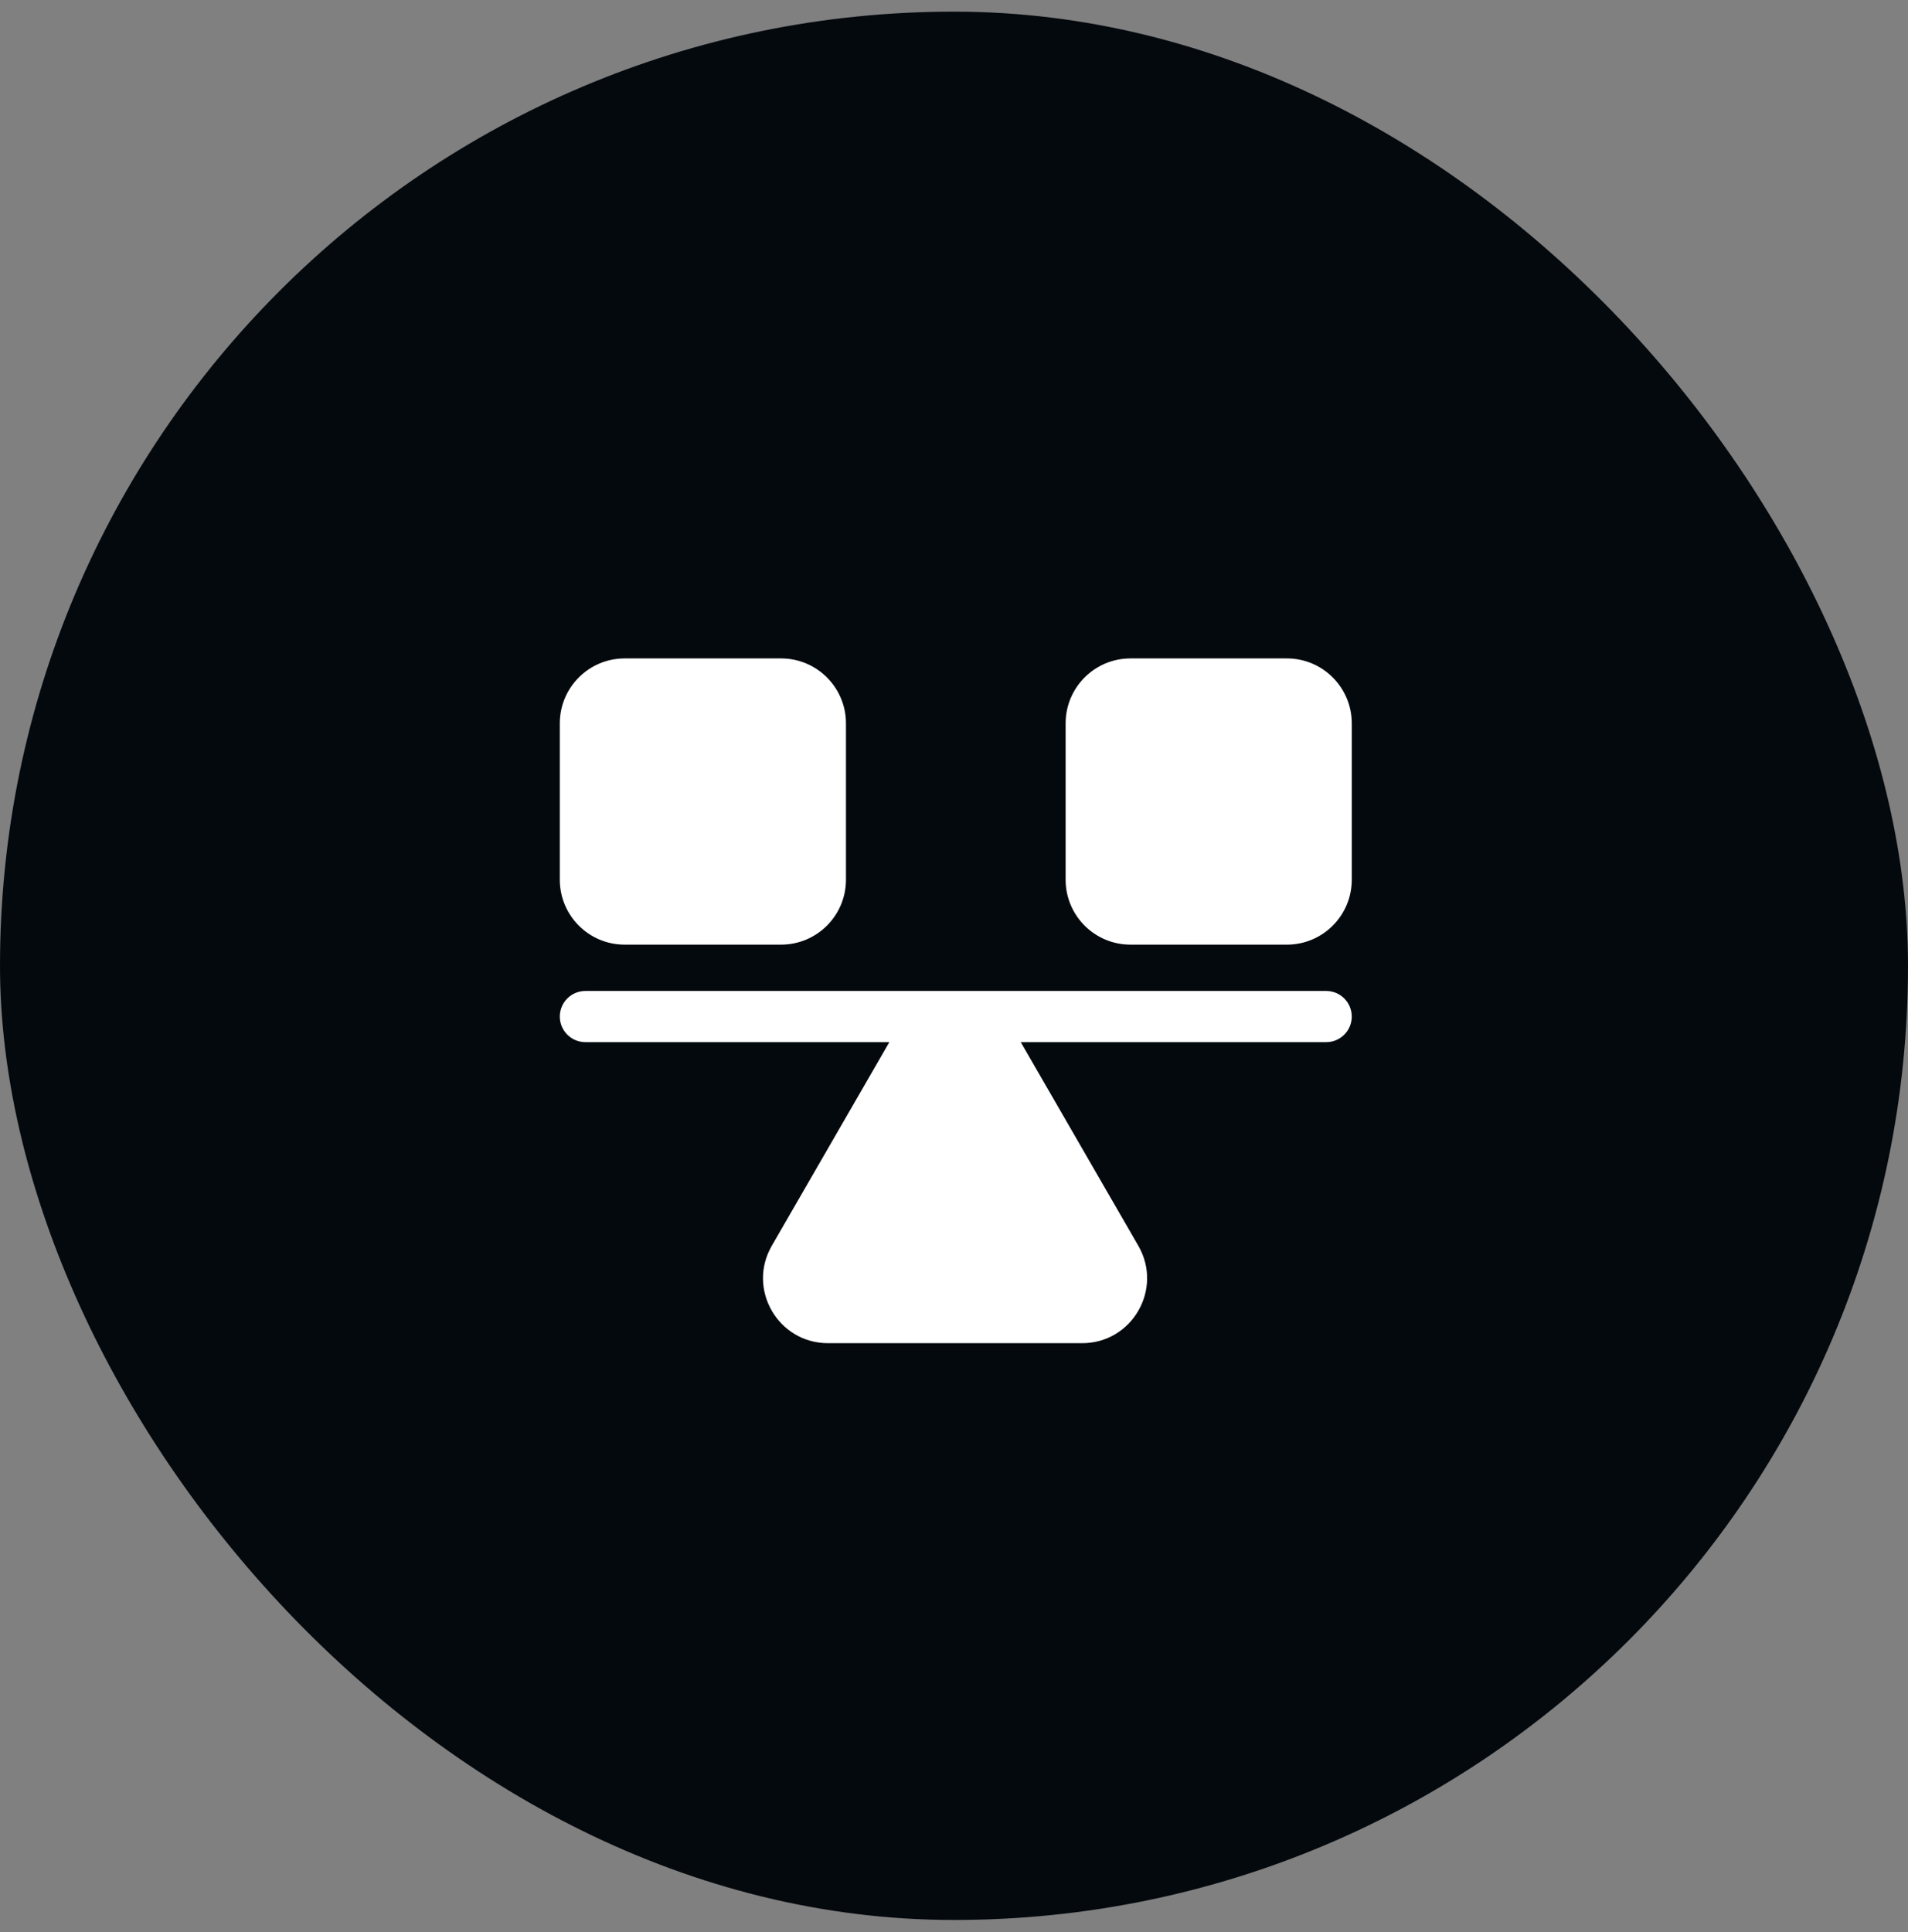 <svg width="80" height="81" viewBox="0 0 80 81" fill="none" xmlns="http://www.w3.org/2000/svg">
<rect x="0" y="0" width="80" height="81" fill="#808080" stroke="none"/>
<rect y="0.488" width="80" height="80" rx="40" fill="#04090E"/>
<path fill-rule="evenodd" clip-rule="evenodd" d="M23.472 30.324C23.472 28.821 24.69 27.602 26.193 27.602H32.748C34.251 27.602 35.47 28.821 35.47 30.324V36.879C35.47 38.382 34.251 39.601 32.748 39.601H26.193C24.69 39.601 23.472 38.382 23.472 36.879V30.324ZM44.68 30.324C44.68 28.821 45.898 27.602 47.401 27.602H53.956C55.459 27.602 56.678 28.821 56.678 30.324V36.879C56.678 38.382 55.459 39.601 53.956 39.601H47.401C45.898 39.601 44.68 38.382 44.68 36.879V30.324ZM42.799 43.688H55.606C56.198 43.688 56.678 43.208 56.678 42.616C56.678 42.023 56.198 41.543 55.606 41.543H24.544C23.952 41.543 23.472 42.023 23.472 42.616C23.472 43.208 23.952 43.688 24.544 43.688H37.289L32.36 52.226C31.312 54.04 32.622 56.308 34.717 56.308H45.372C47.467 56.308 48.776 54.04 47.729 52.226L42.799 43.688Z" fill="white"/>
</svg>
